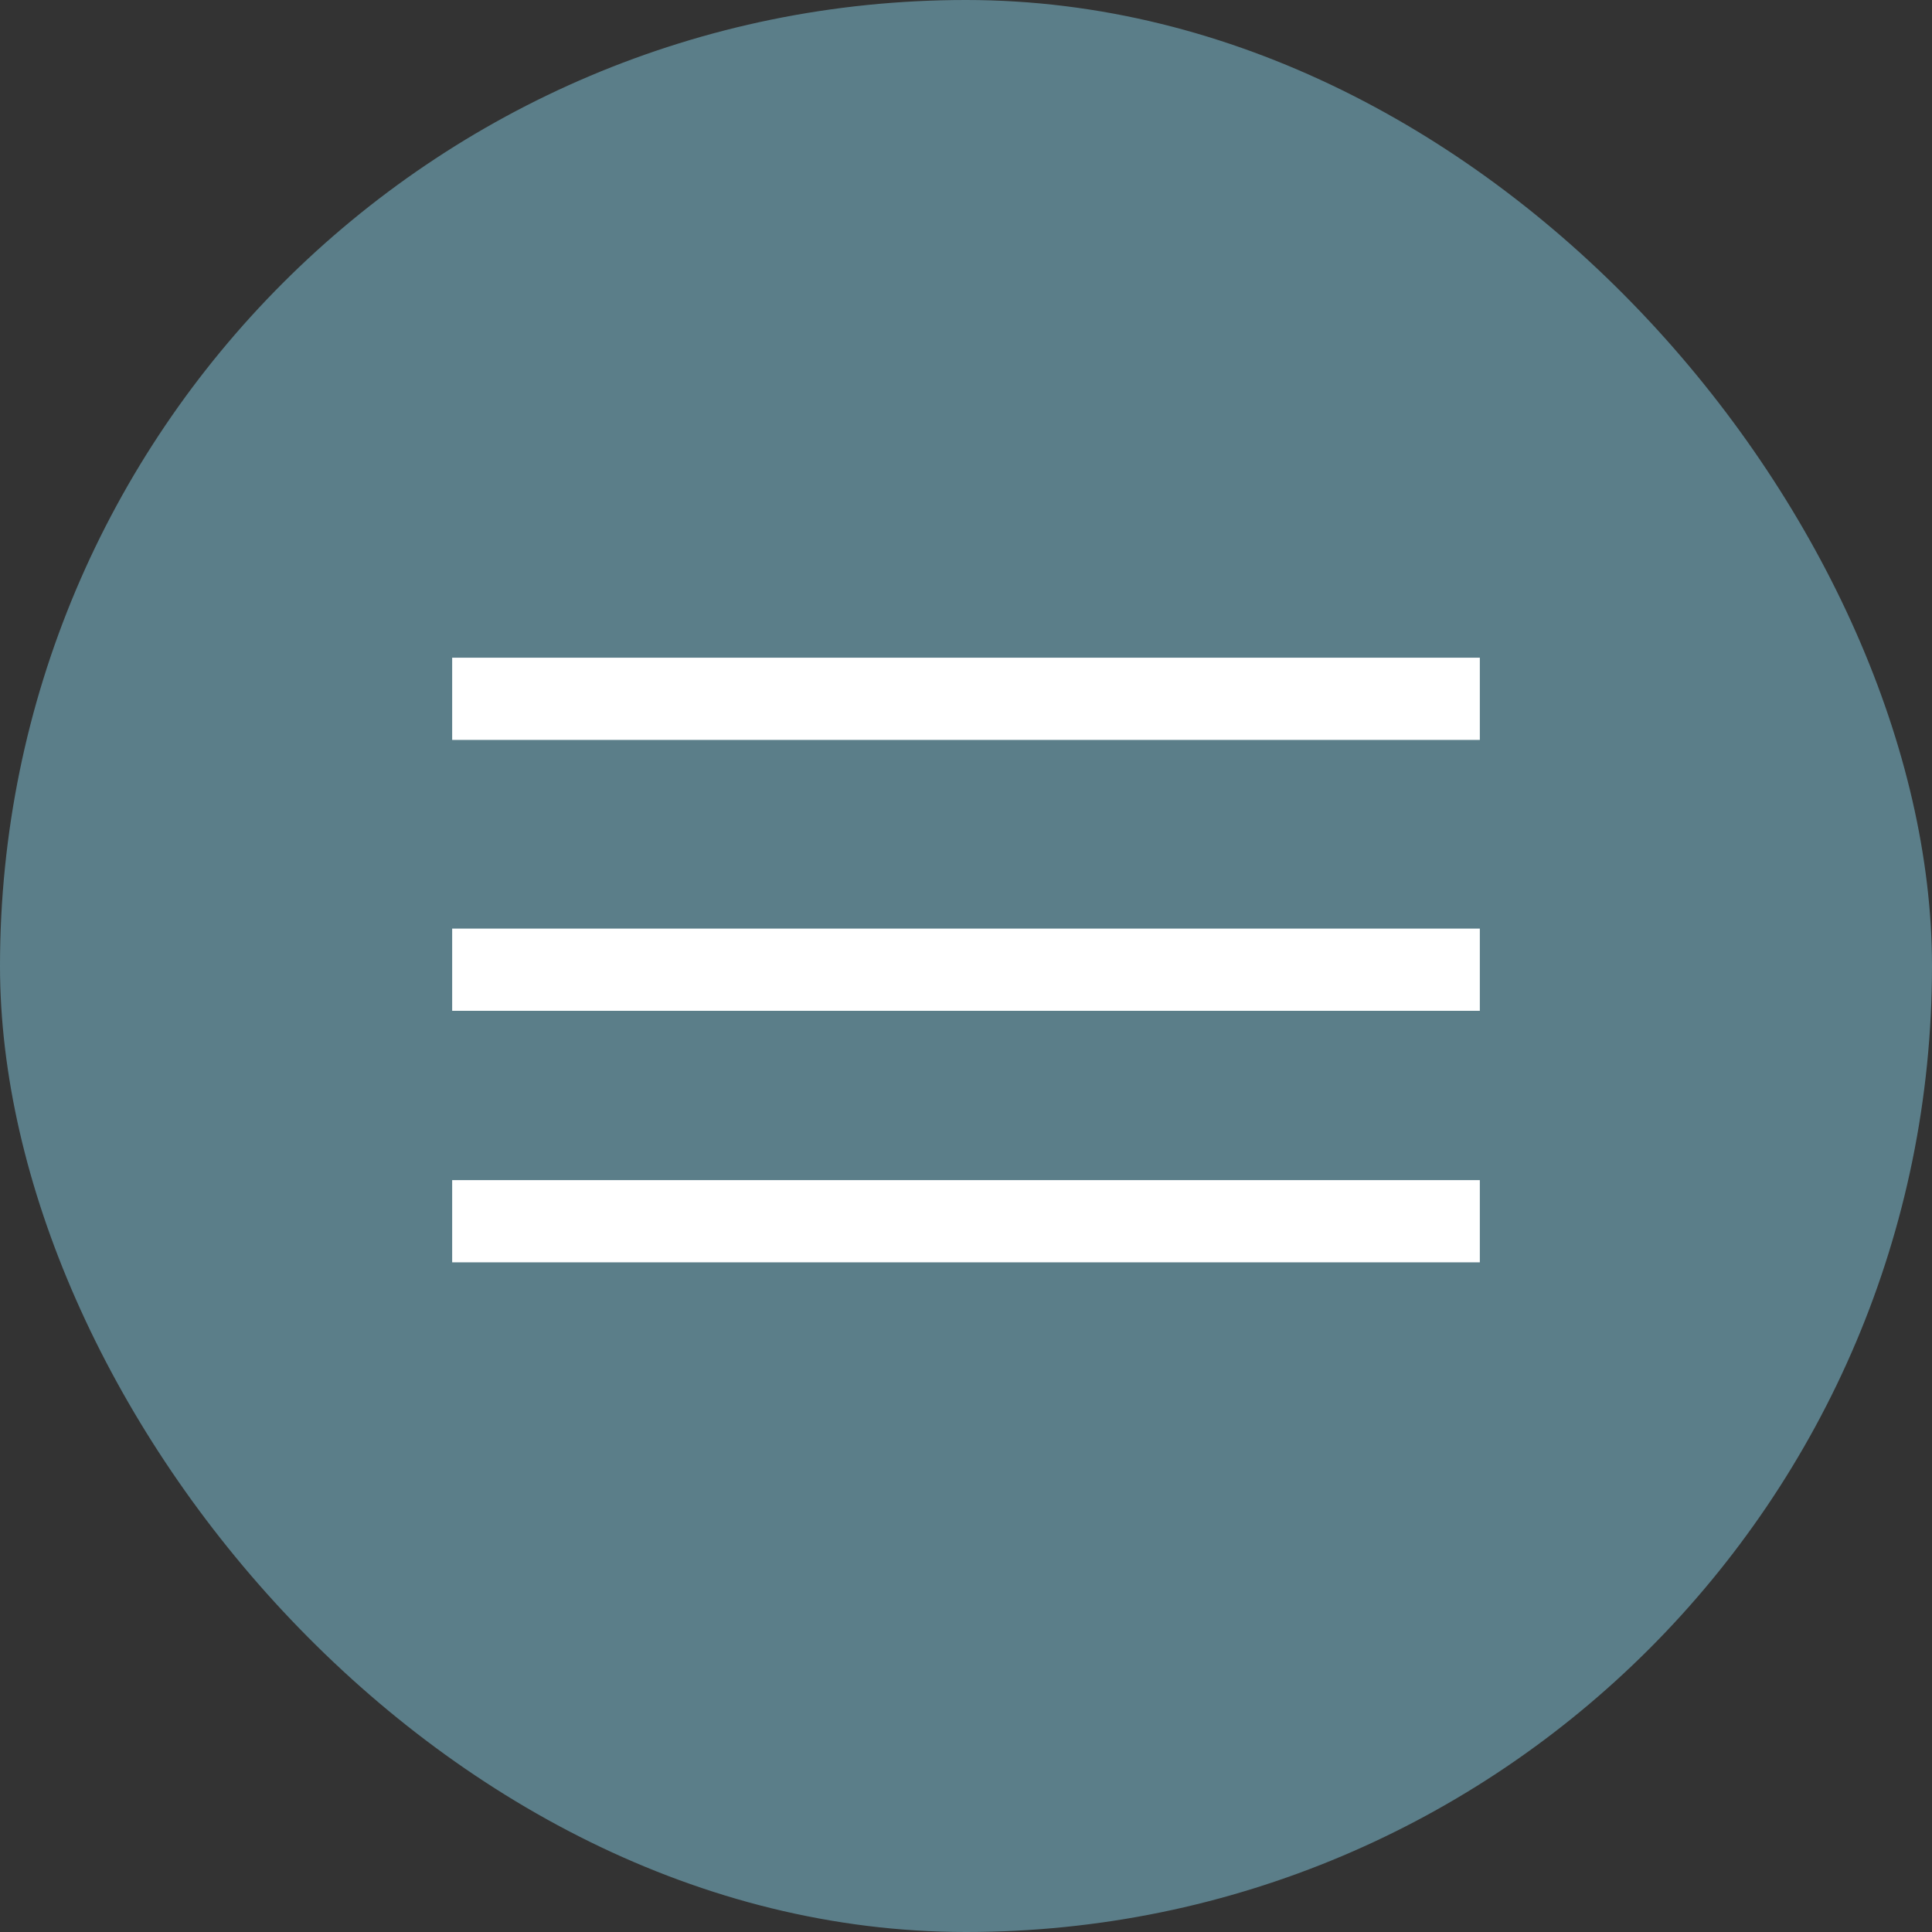 <svg width="47" height="47" viewBox="0 0 47 47" fill="none" xmlns="http://www.w3.org/2000/svg">
<rect x="0" y="0" width="47" height="47" fill="#333333" stroke="none"/>
<rect width="47" height="47" rx="23.5" fill="#5B7E89"/>
<line x1="11" y1="17" x2="36" y2="17" stroke="white" stroke-width="2"/>
<line x1="11" y1="23.59" x2="36" y2="23.59" stroke="white" stroke-width="2"/>
<line x1="11" y1="29.709" x2="36" y2="29.709" stroke="white" stroke-width="2"/>
</svg>
